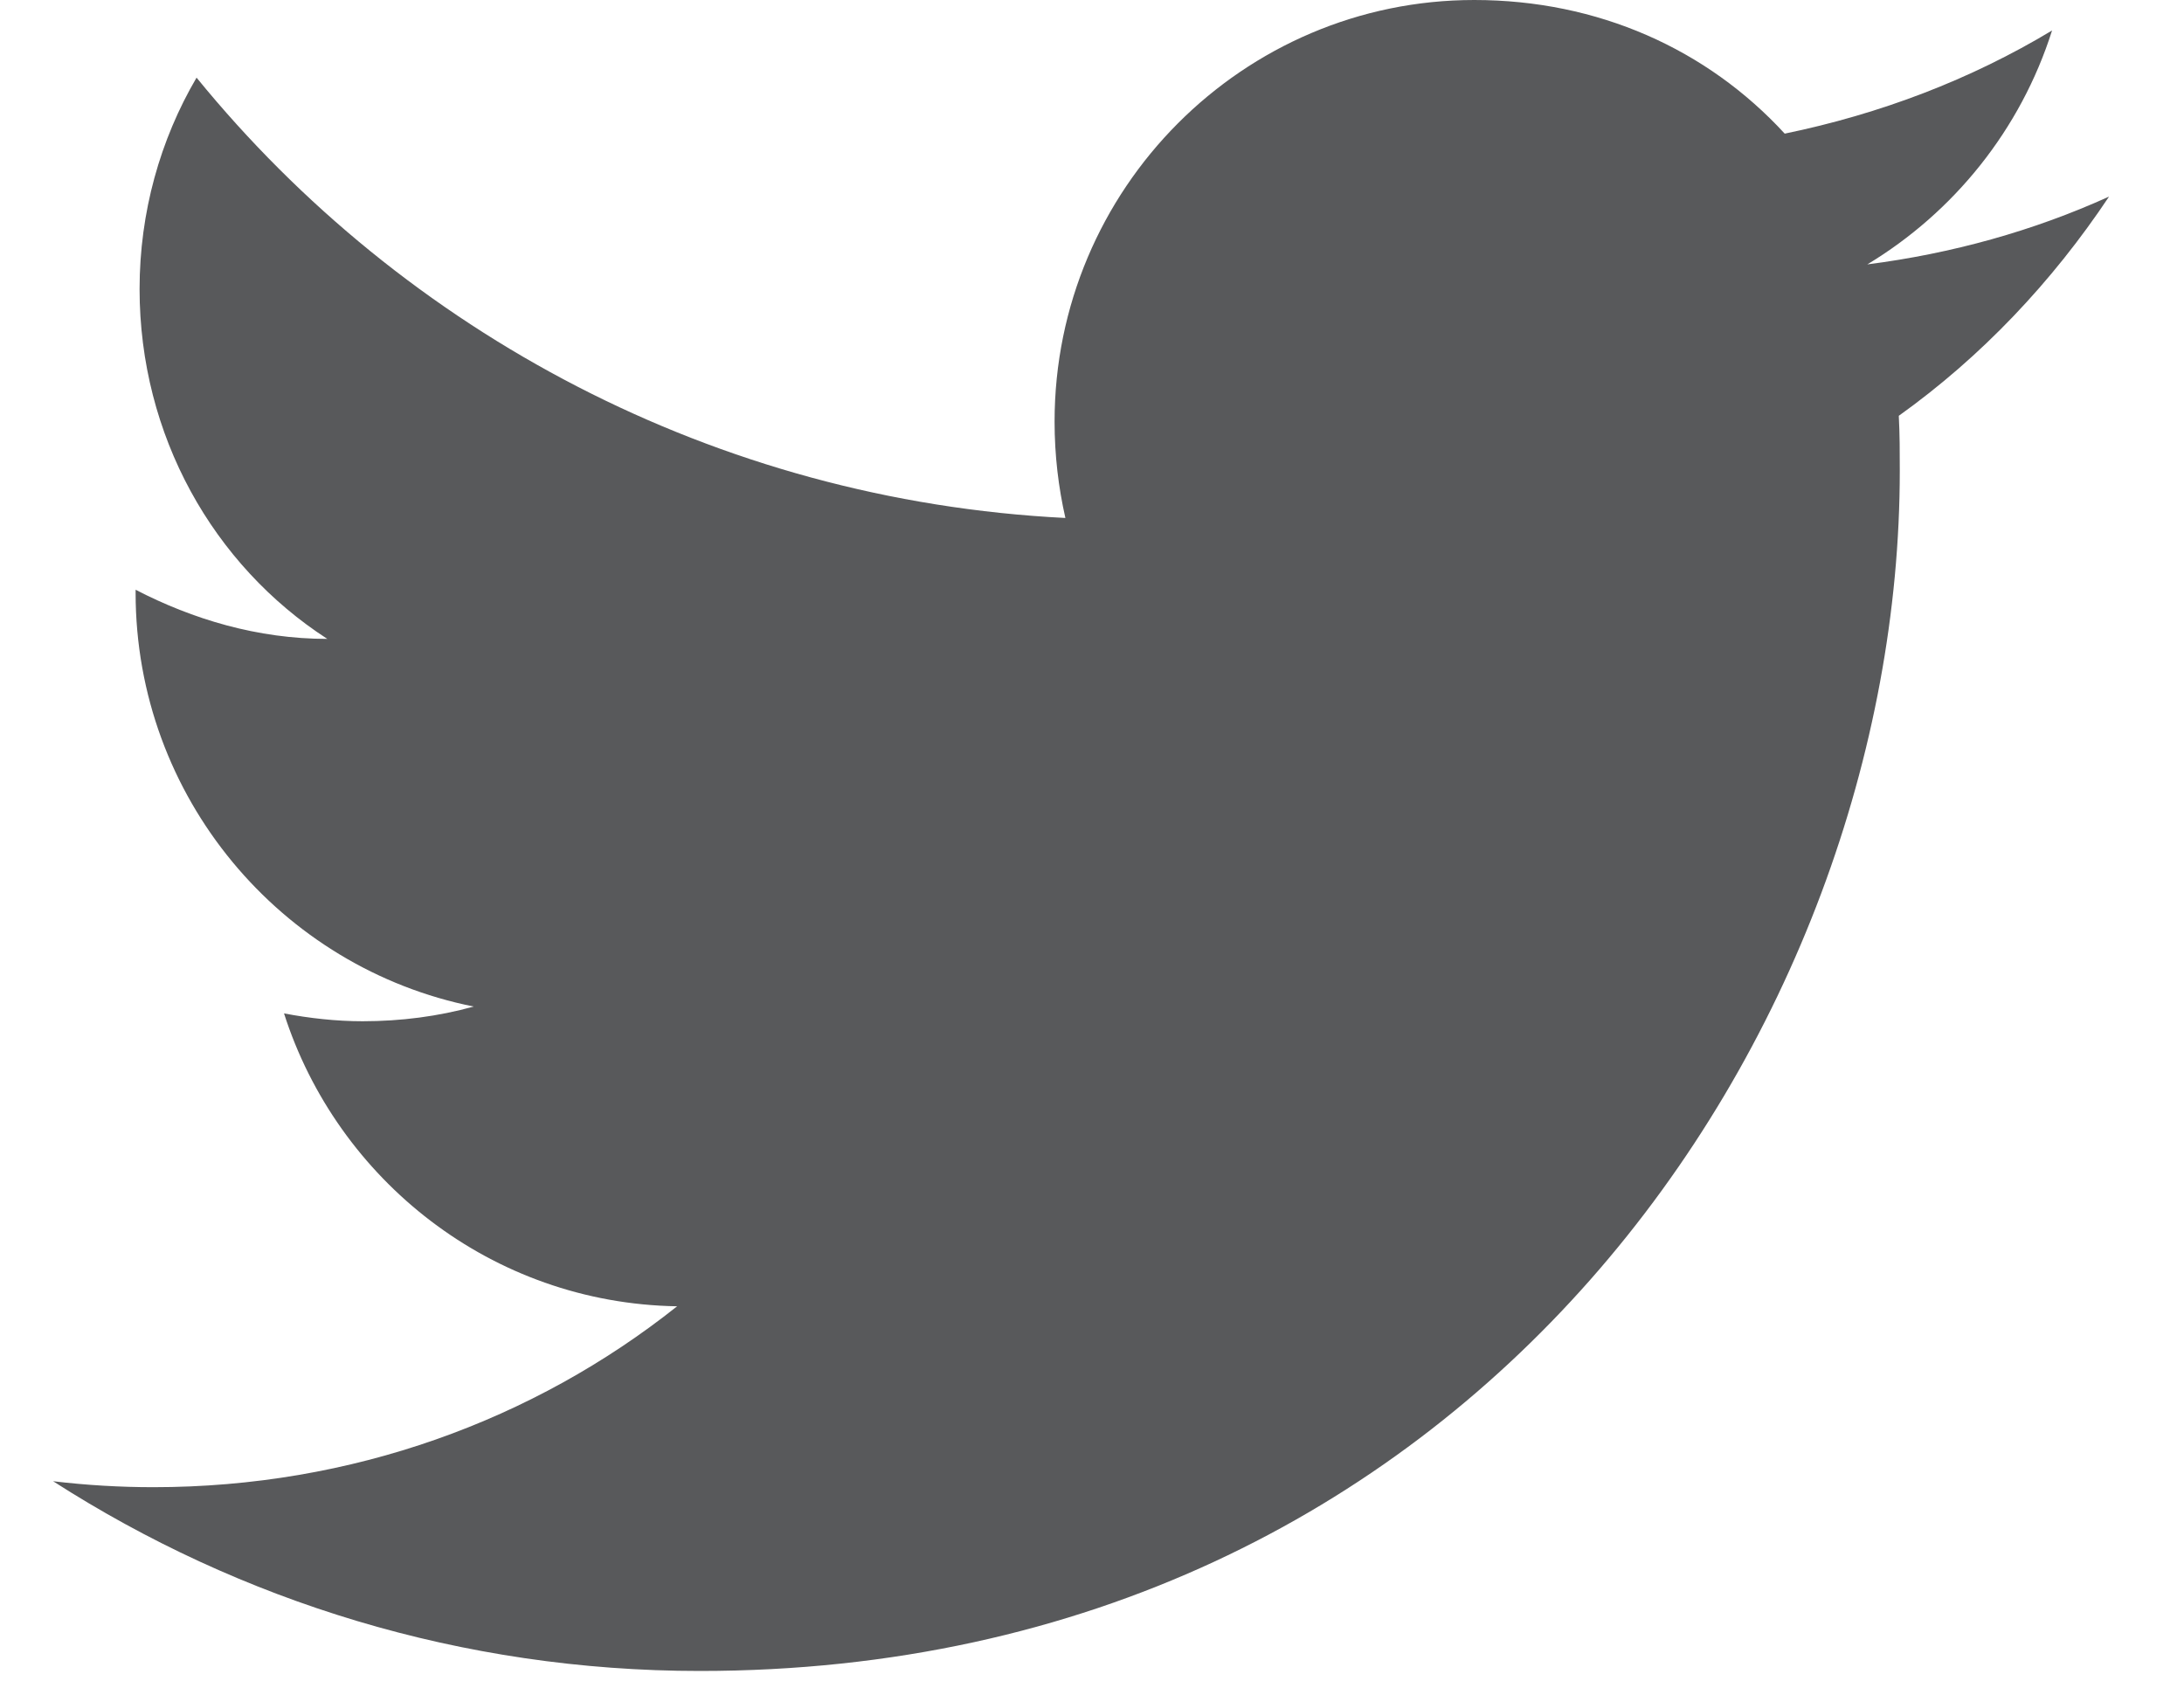<?xml version="1.0" encoding="UTF-8"?>
<svg width="22px" height="17px" viewBox="0 0 22 17" version="1.1" xmlns="http://www.w3.org/2000/svg" xmlns:xlink="http://www.w3.org/1999/xlink">
    <!-- Generator: Sketch 52.2 (67145) - http://www.bohemiancoding.com/sketch -->
    <title>twitter</title>
    <desc>Created with Sketch.</desc>
    <g id="last-version" stroke="none" stroke-width="1" fill="none" fill-rule="evenodd">
        <g id="Layihe-daxili-sehife" transform="translate(-232, -675)" fill="#58595B" fill-rule="nonzero">
            <g id="Group-2" transform="translate(116, 668)">
                <g id="twitter" transform="translate(116, 7)">
                    <path d="M21.245,1.98 C20.483,2.326 19.661,2.554 18.81,2.663 C19.681,2.138 20.354,1.307 20.671,0.307 C19.849,0.802 18.939,1.148 17.978,1.346 C17.196,0.495 16.097,0 14.85,0 C12.523,0 10.623,1.901 10.623,4.247 C10.623,4.584 10.662,4.91 10.732,5.217 C7.207,5.039 4.069,3.346 1.98,0.782 C1.614,1.406 1.406,2.138 1.406,2.911 C1.406,4.386 2.148,5.692 3.297,6.435 C2.594,6.435 1.94,6.237 1.366,5.94 C1.366,5.94 1.366,5.94 1.366,5.97 C1.366,8.029 2.831,9.751 4.772,10.138 C4.415,10.237 4.039,10.286 3.653,10.286 C3.386,10.286 3.118,10.256 2.861,10.207 C3.396,11.88 4.95,13.127 6.821,13.157 C5.376,14.305 3.544,14.979 1.544,14.979 C1.208,14.979 0.871,14.959 0.535,14.919 C2.416,16.127 4.653,16.83 7.049,16.83 C14.85,16.83 19.137,10.355 19.137,4.742 C19.137,4.554 19.137,4.376 19.127,4.188 C19.958,3.594 20.671,2.841 21.245,1.98 Z" id="Path"></path>
                </g>
            </g>
        </g>
    </g>
</svg>